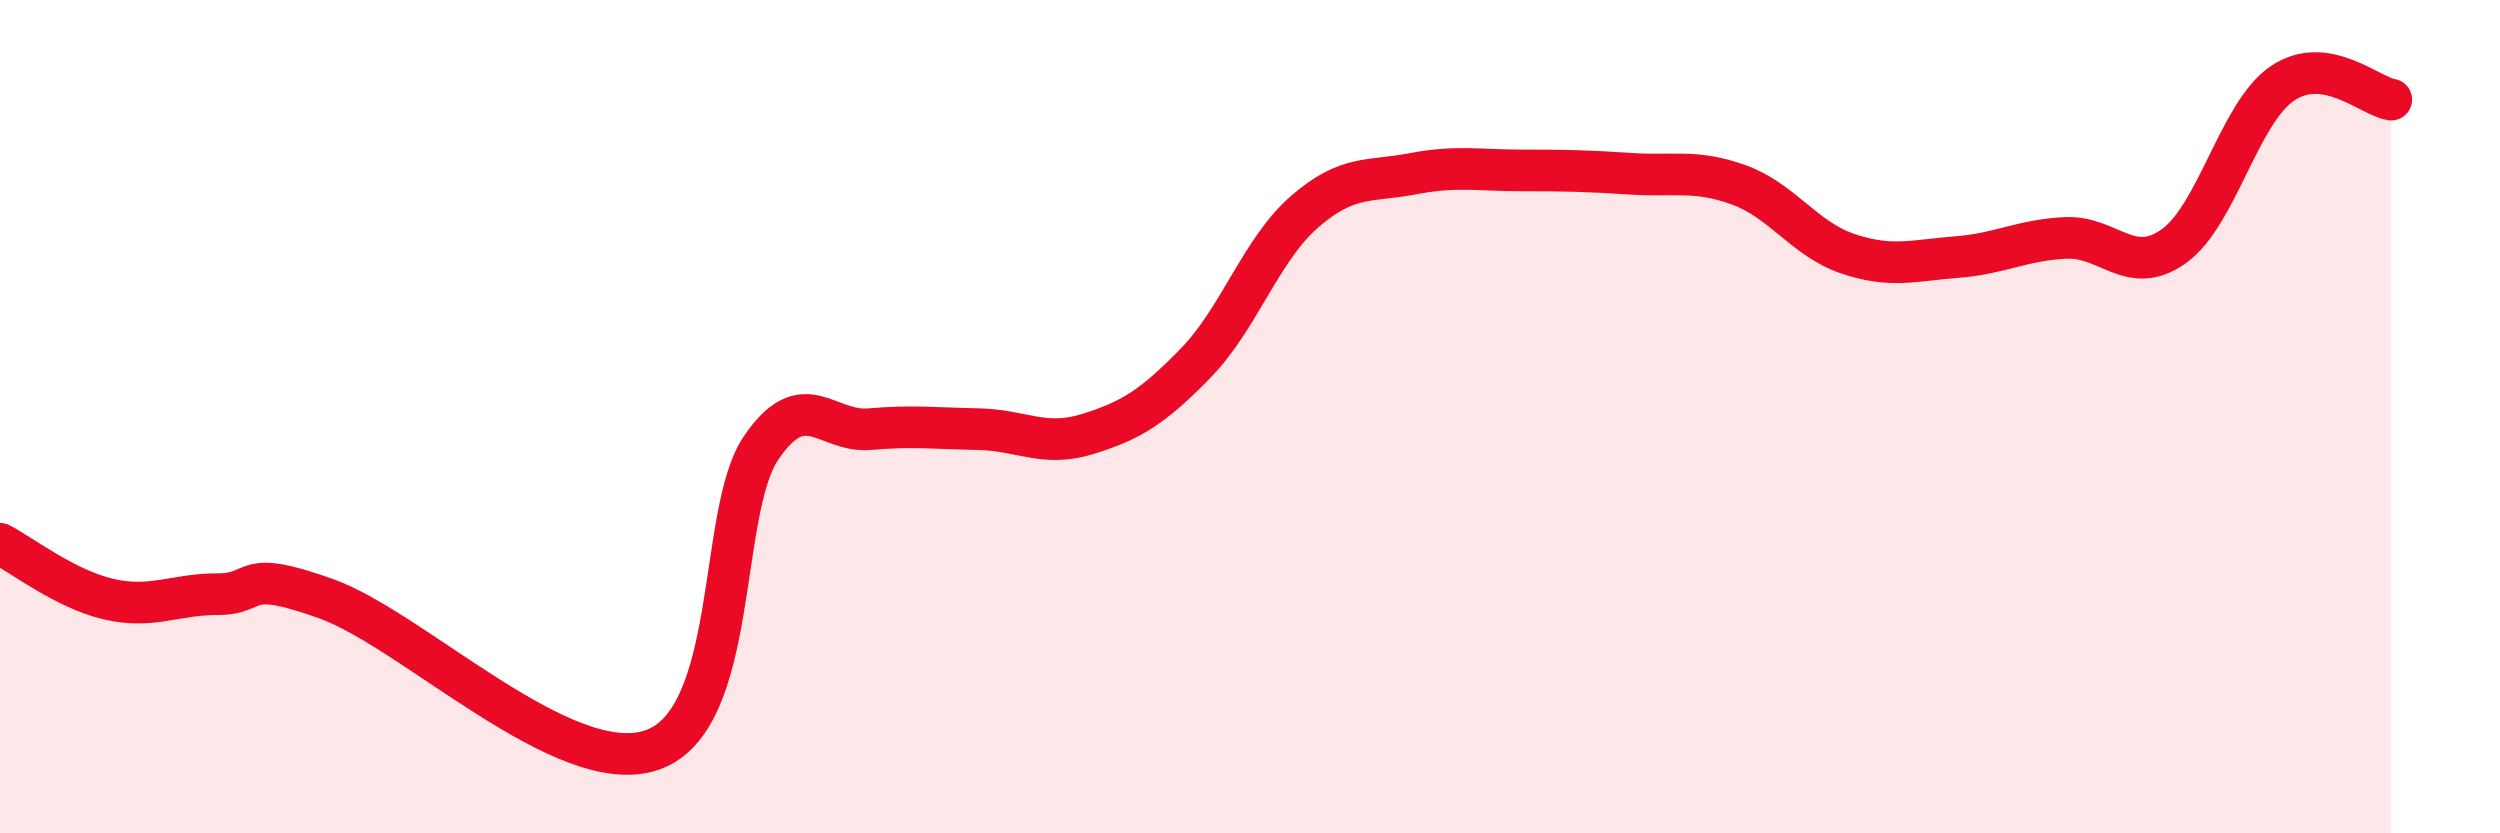 
    <svg width="60" height="20" viewBox="0 0 60 20" xmlns="http://www.w3.org/2000/svg">
      <path
        d="M 0,13.05 C 0.52,13.32 1.57,14.14 2.61,14.38 C 3.65,14.62 4.18,14.26 5.22,14.26 C 6.26,14.26 5.74,13.62 7.83,14.37 C 9.92,15.12 13.56,18.72 15.65,18 C 17.74,17.28 17.22,12.3 18.26,10.76 C 19.3,9.22 19.83,10.39 20.87,10.3 C 21.91,10.21 22.44,10.28 23.48,10.3 C 24.52,10.32 25.05,10.74 26.09,10.42 C 27.13,10.1 27.66,9.78 28.7,8.71 C 29.74,7.64 30.26,6 31.3,5.09 C 32.34,4.18 32.87,4.37 33.91,4.17 C 34.95,3.97 35.48,4.09 36.52,4.09 C 37.56,4.09 38.09,4.1 39.13,4.17 C 40.17,4.24 40.7,4.06 41.74,4.44 C 42.78,4.82 43.31,5.74 44.35,6.09 C 45.39,6.44 45.92,6.25 46.96,6.17 C 48,6.09 48.53,5.76 49.57,5.71 C 50.61,5.66 51.13,6.65 52.17,5.91 C 53.21,5.17 53.74,2.7 54.78,2 C 55.82,1.3 56.87,2.31 57.39,2.39L57.39 20L0 20Z"
        fill="#EB0A25"
        opacity="0.1"
        stroke-linecap="round"
        stroke-linejoin="round"
      />
      <path
        d="M 0,13.05 C 0.52,13.32 1.57,14.14 2.61,14.38 C 3.65,14.62 4.18,14.26 5.22,14.26 C 6.26,14.26 5.74,13.62 7.83,14.37 C 9.92,15.12 13.56,18.72 15.65,18 C 17.74,17.28 17.22,12.3 18.26,10.76 C 19.3,9.22 19.83,10.39 20.87,10.3 C 21.91,10.21 22.44,10.28 23.48,10.3 C 24.52,10.32 25.05,10.74 26.09,10.42 C 27.13,10.1 27.66,9.78 28.7,8.71 C 29.74,7.64 30.26,6 31.3,5.09 C 32.34,4.18 32.87,4.37 33.91,4.17 C 34.95,3.97 35.48,4.09 36.52,4.09 C 37.56,4.09 38.09,4.1 39.13,4.17 C 40.17,4.24 40.7,4.06 41.74,4.44 C 42.78,4.82 43.31,5.74 44.35,6.09 C 45.39,6.44 45.92,6.25 46.96,6.17 C 48,6.09 48.53,5.76 49.57,5.71 C 50.61,5.66 51.13,6.65 52.17,5.91 C 53.21,5.17 53.74,2.7 54.78,2 C 55.82,1.3 56.87,2.31 57.39,2.39"
        stroke="#EB0A25"
        stroke-width="1"
        fill="none"
        stroke-linecap="round"
        stroke-linejoin="round"
      />
    </svg>
  